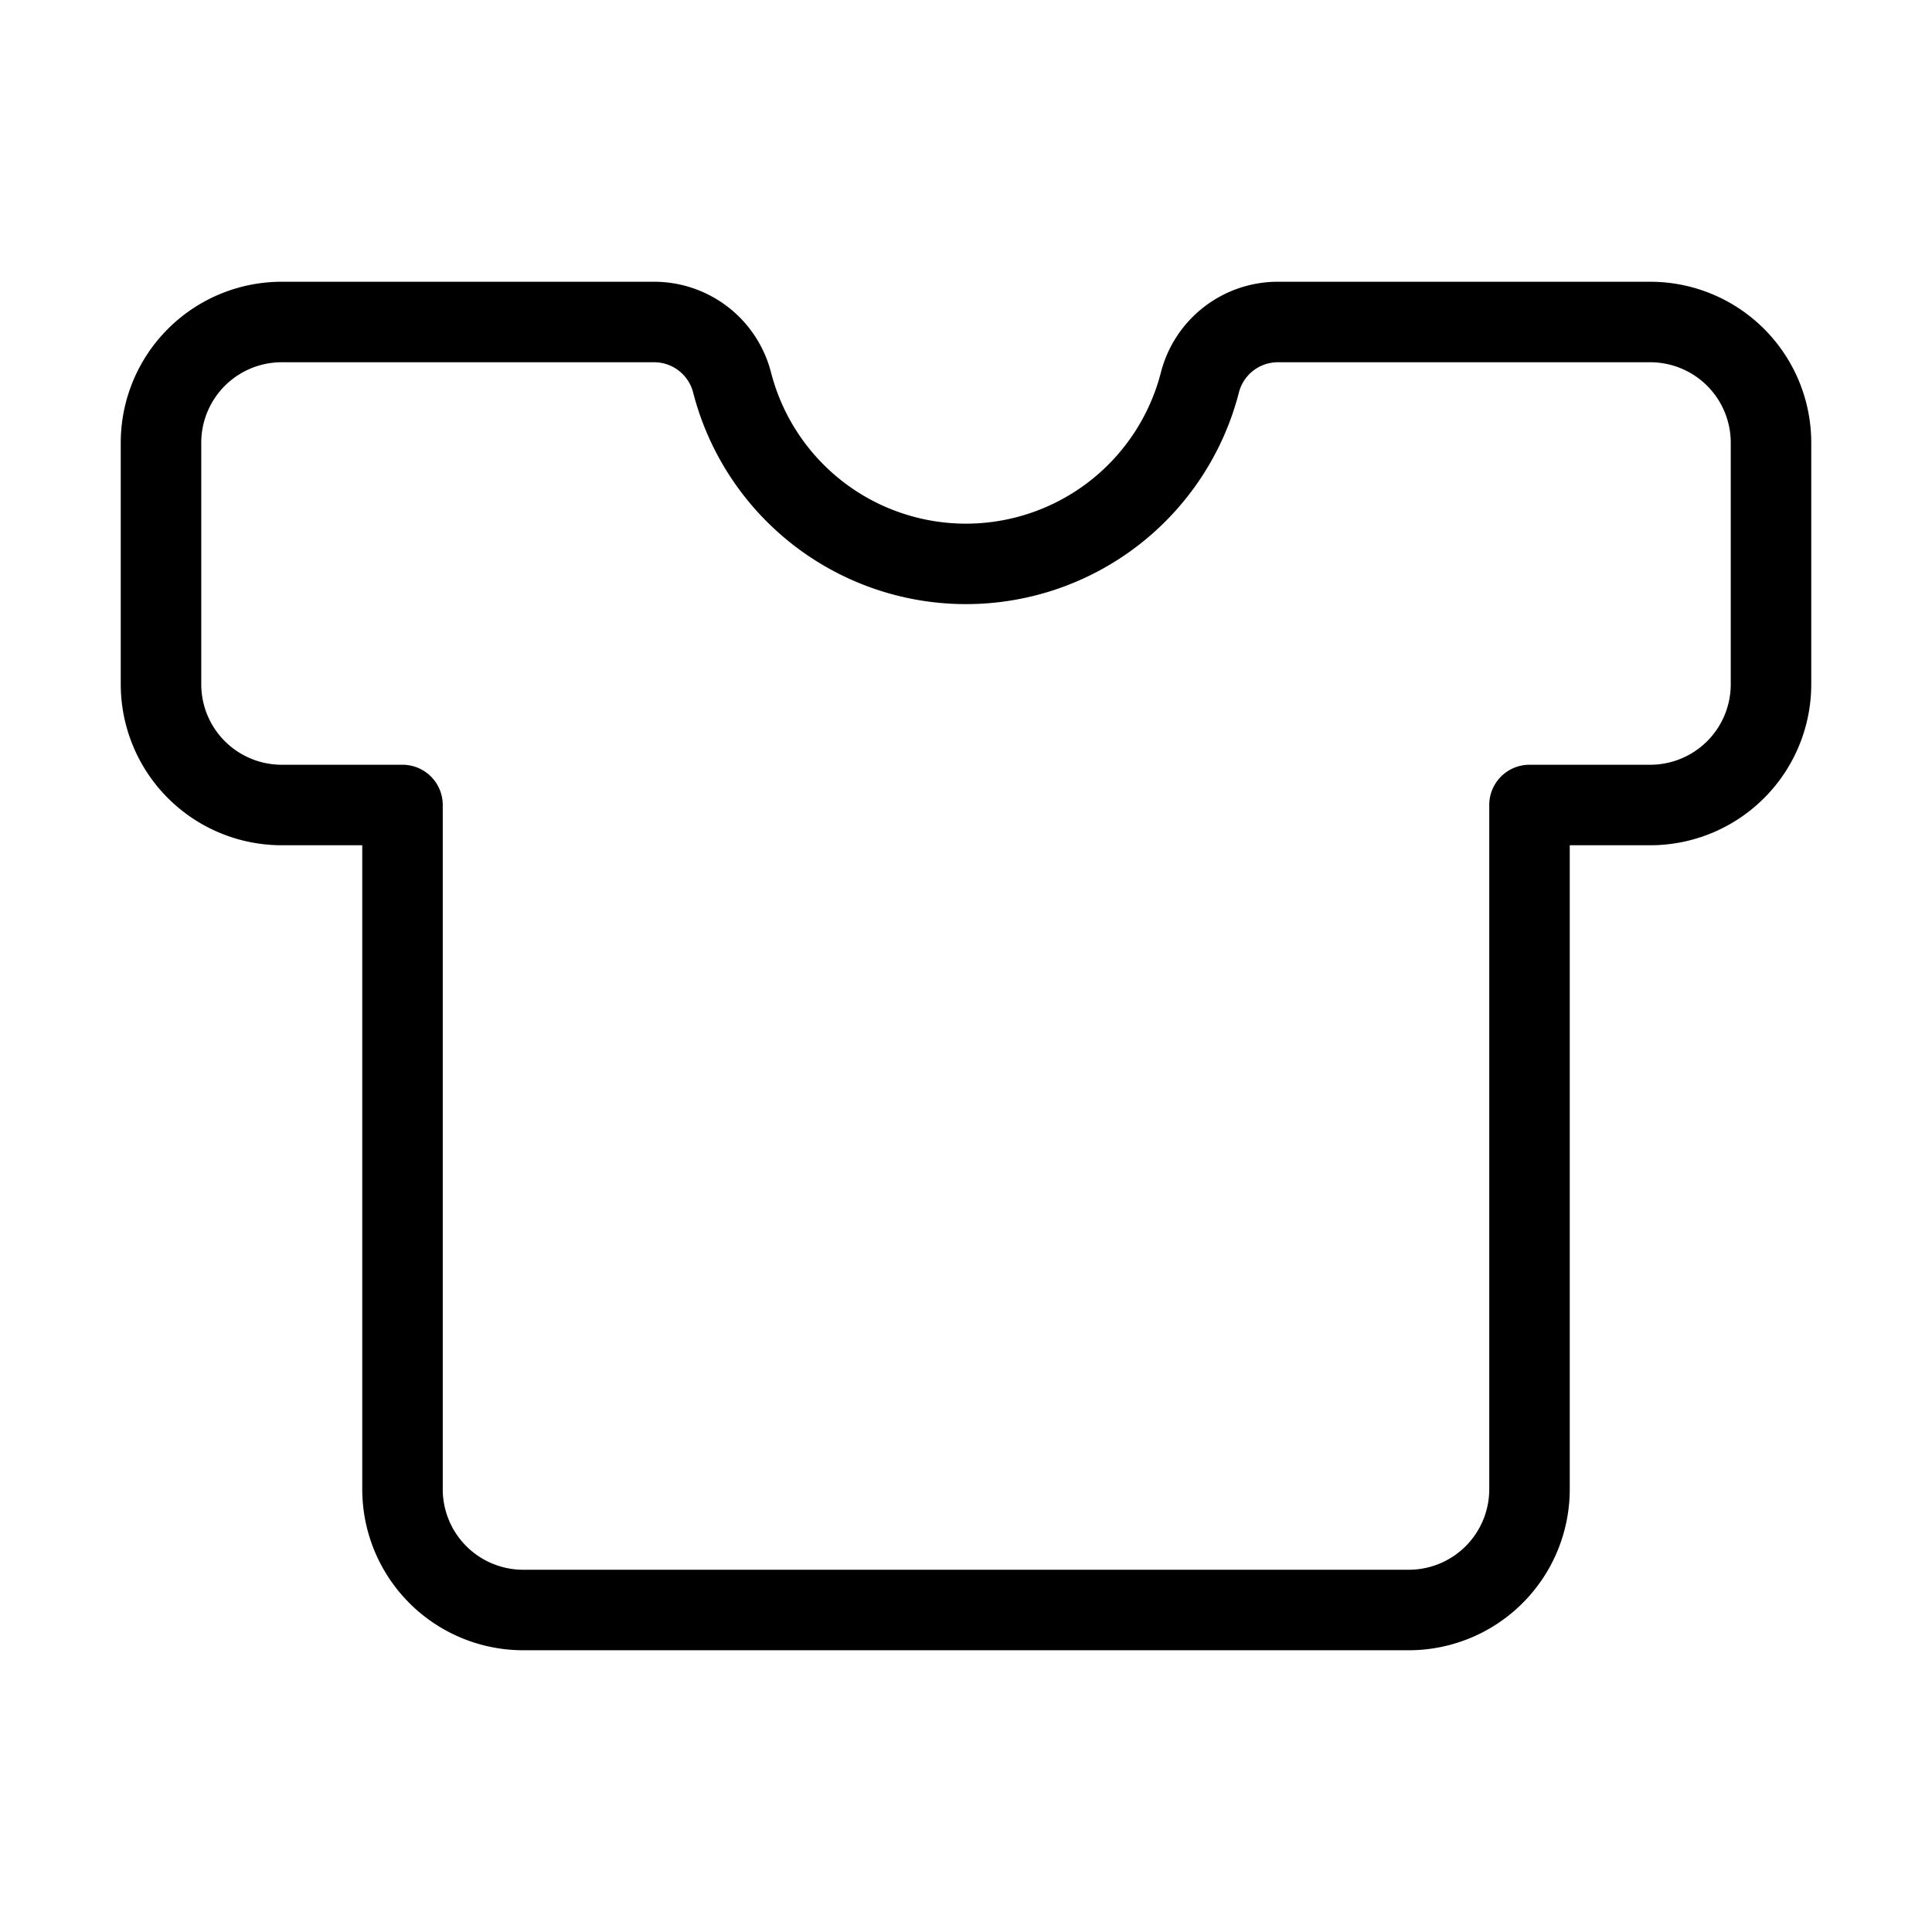 <svg xmlns="http://www.w3.org/2000/svg" data-name="Layer 1" viewBox="0 0 48 48" x="0px" y="0px"><title>ui 258</title><path d="M41,7H31.741a3,3,0,0,0-2.9,2.257,5,5,0,0,1-9.684,0A3,3,0,0,0,16.258,7H7a4,4,0,0,0-4,4v6a4,4,0,0,0,4,4H9V37a4,4,0,0,0,4,4H35a4,4,0,0,0,4-4V21h2a4,4,0,0,0,4-4V11A4,4,0,0,0,41,7Zm2,10a2,2,0,0,1-2,2H38a1,1,0,0,0-1,1V37a2,2,0,0,1-2,2H13a2,2,0,0,1-2-2V20a1,1,0,0,0-1-1H7a2,2,0,0,1-2-2V11A2,2,0,0,1,7,9h9.258a1,1,0,0,1,.964.756,7,7,0,0,0,13.557,0A1,1,0,0,1,31.741,9H41a2,2,0,0,1,2,2Z"></path></svg>